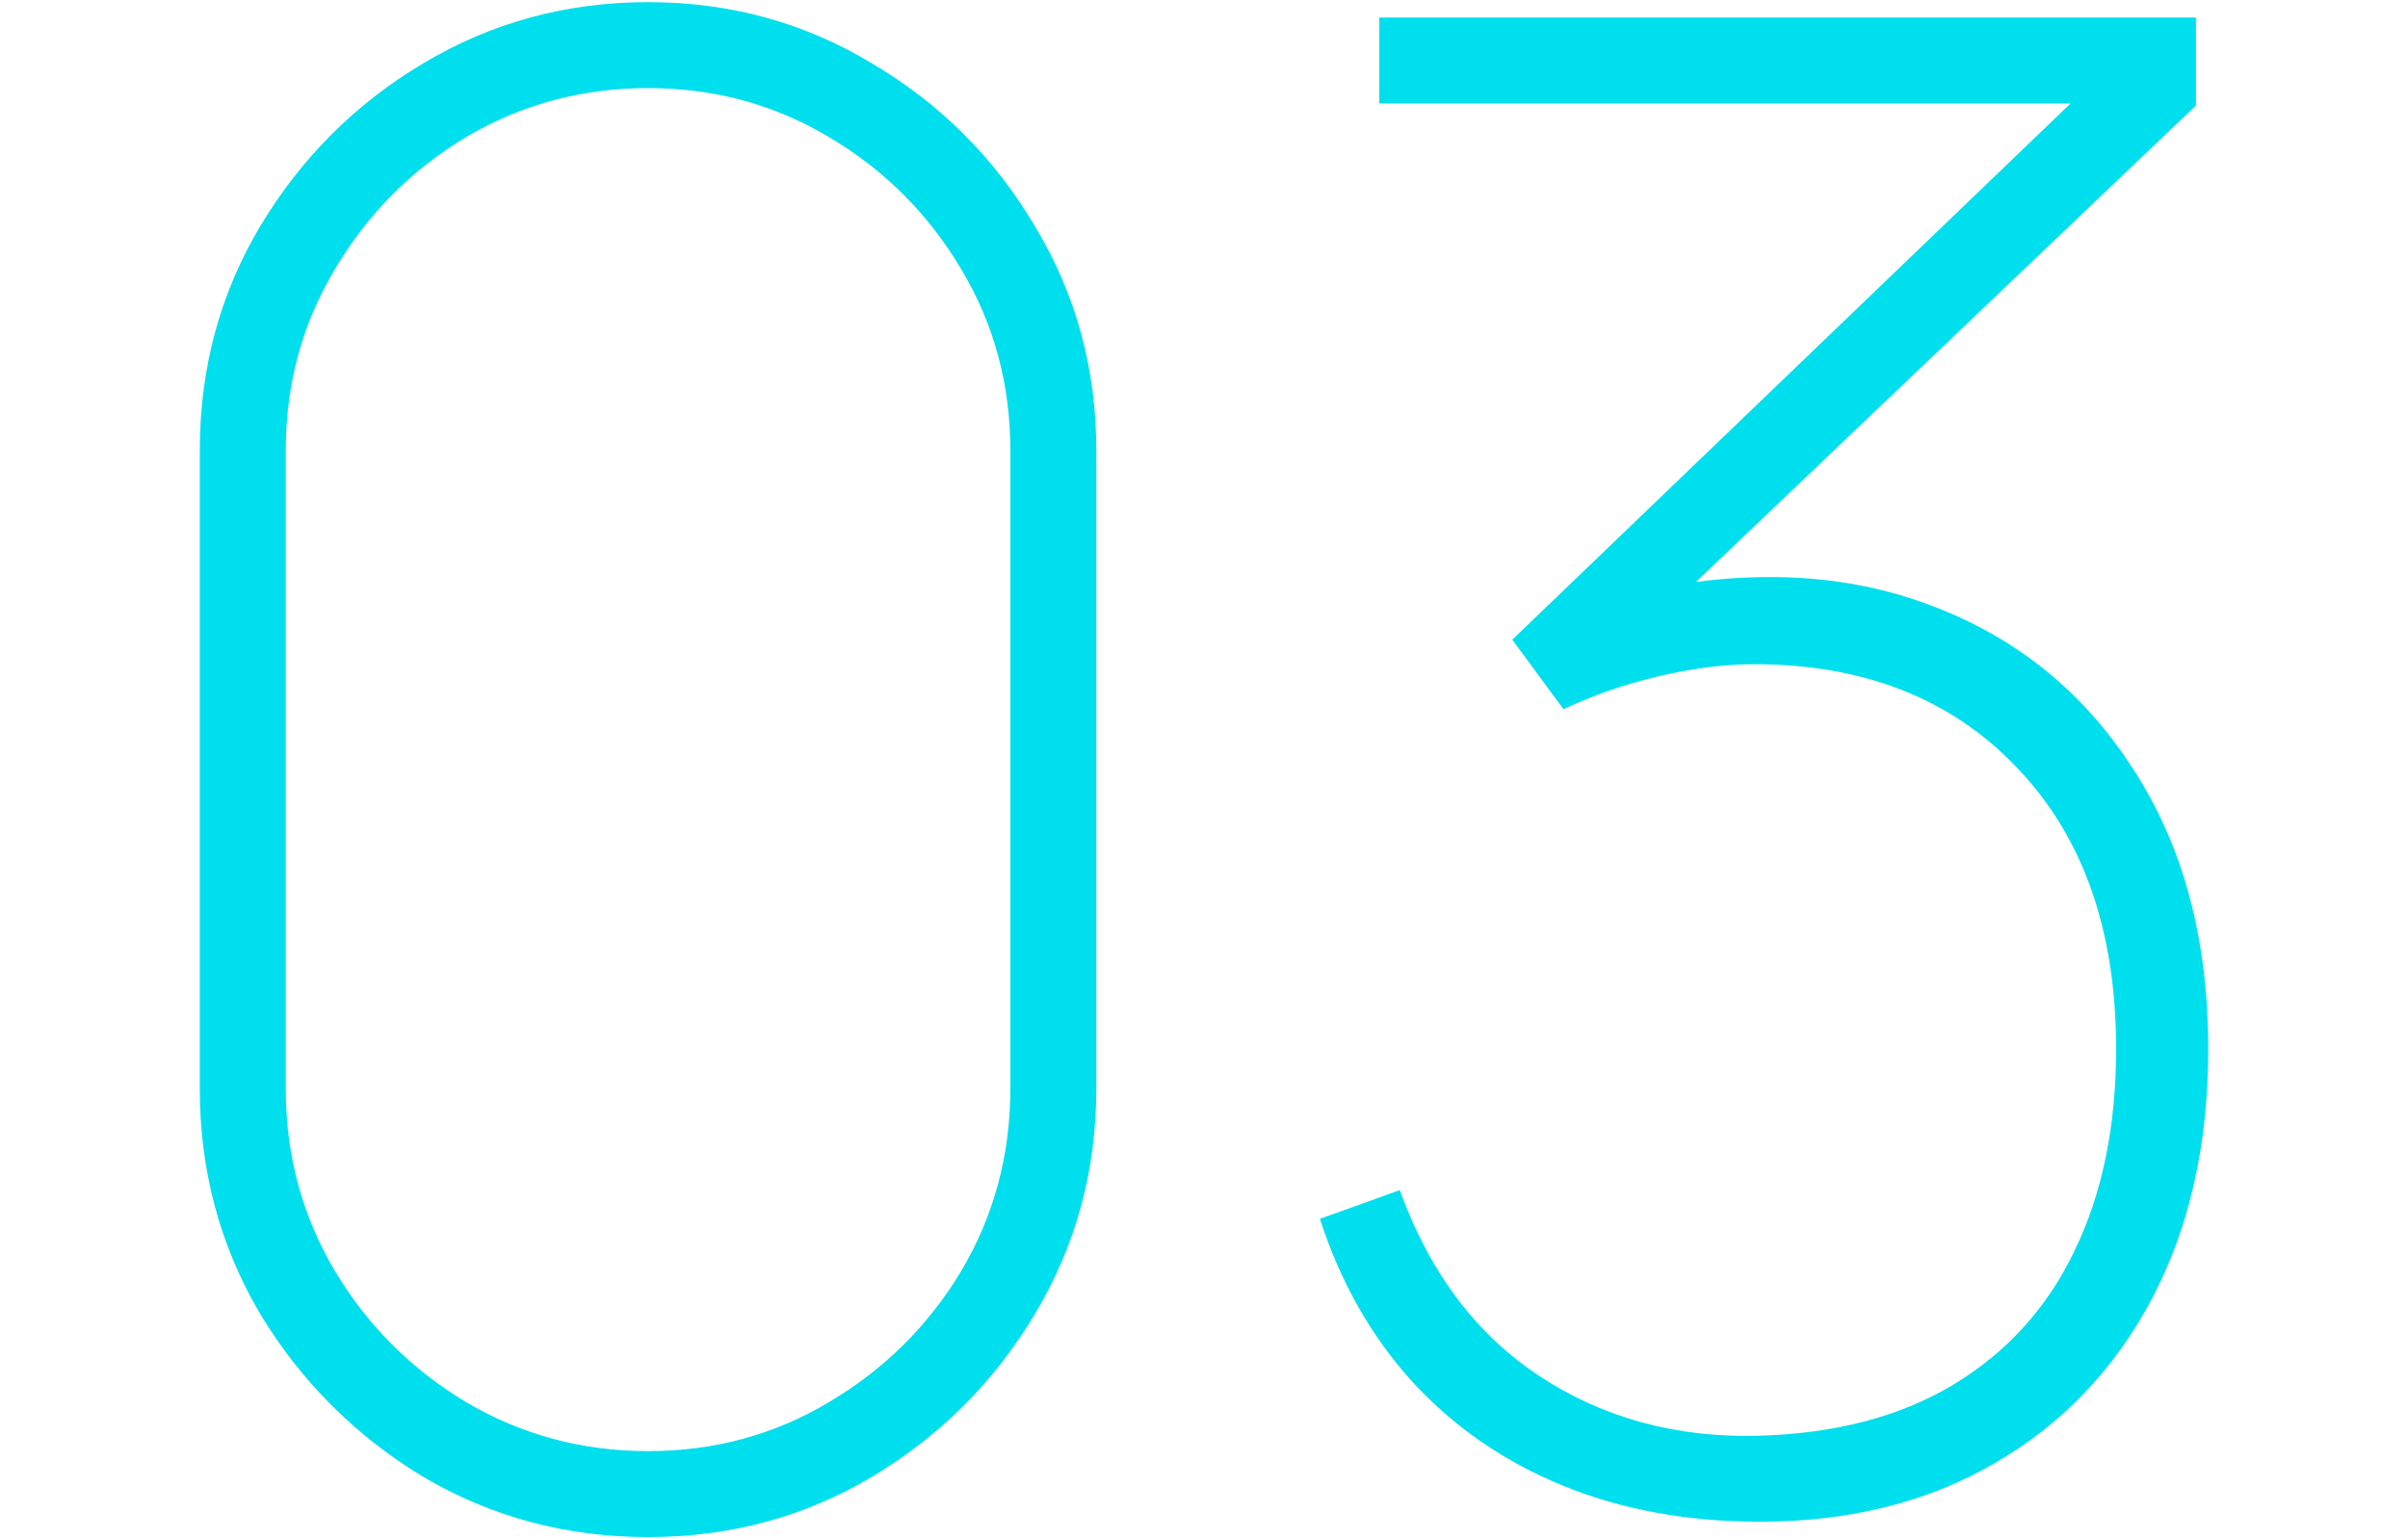 <svg xmlns="http://www.w3.org/2000/svg" width="280" height="179" viewBox="0 0 280 179" fill="none"><path d="M75.354 178.75C65.834 178.75 57.108 176.41 49.174 171.729C41.32 166.969 35.013 160.662 30.253 152.808C25.573 144.875 23.232 136.148 23.232 126.628V52.372C23.232 42.852 25.573 34.165 30.253 26.311C35.013 18.378 41.32 12.071 49.174 7.39C57.108 2.63 65.834 0.25 75.354 0.25C84.874 0.25 93.561 2.63 101.415 7.39C109.349 12.071 115.656 18.378 120.336 26.311C125.096 34.165 127.476 42.852 127.476 52.372V126.628C127.476 136.148 125.096 144.875 120.336 152.808C115.656 160.662 109.349 166.969 101.415 171.729C93.561 176.41 84.874 178.75 75.354 178.75ZM75.354 168.754C83.05 168.754 90.071 166.85 96.417 163.042C102.843 159.234 107.96 154.157 111.768 147.81C115.576 141.384 117.48 134.323 117.48 126.628V52.372C117.48 44.677 115.576 37.656 111.768 31.309C107.96 24.883 102.843 19.766 96.417 15.958C90.071 12.15 83.05 10.246 75.354 10.246C67.659 10.246 60.598 12.15 54.172 15.958C47.826 19.766 42.748 24.883 38.94 31.309C35.132 37.656 33.228 44.677 33.228 52.372V126.628C33.228 134.323 35.132 141.384 38.94 147.81C42.748 154.157 47.826 159.234 54.172 163.042C60.598 166.85 67.659 168.754 75.354 168.754Z" fill="#00DFEE"></path><path d="M204.647 176.965C196.237 176.965 188.621 175.577 181.799 172.8C174.976 170.023 169.145 166.017 164.306 160.781C159.466 155.466 155.857 149.119 153.477 141.741L162.759 138.409C166.249 148.008 171.684 155.228 179.062 160.067C186.44 164.906 194.889 167.207 204.409 166.969C213.373 166.731 220.95 164.748 227.138 161.019C233.326 157.29 238.006 152.134 241.18 145.549C244.432 138.885 246.059 131.031 246.059 121.987C246.059 108.183 242.211 97.275 234.516 89.262C226.9 81.249 216.705 77.243 203.933 77.243C200.521 77.243 196.793 77.719 192.747 78.671C188.78 79.623 185.131 80.892 181.799 82.479L175.849 74.387L248.439 4.653L251.533 12.031H160.379V2.035H255.341V12.269L189.415 75.101L189.177 69.151C202.029 66.136 213.532 66.454 223.687 70.103C233.921 73.752 241.973 80.099 247.844 89.143C253.794 98.108 256.769 109.056 256.769 121.987C256.769 133.094 254.587 142.772 250.224 151.023C245.86 159.274 239.752 165.66 231.898 170.182C224.123 174.704 215.039 176.965 204.647 176.965Z" fill="#00DFEE"></path></svg>